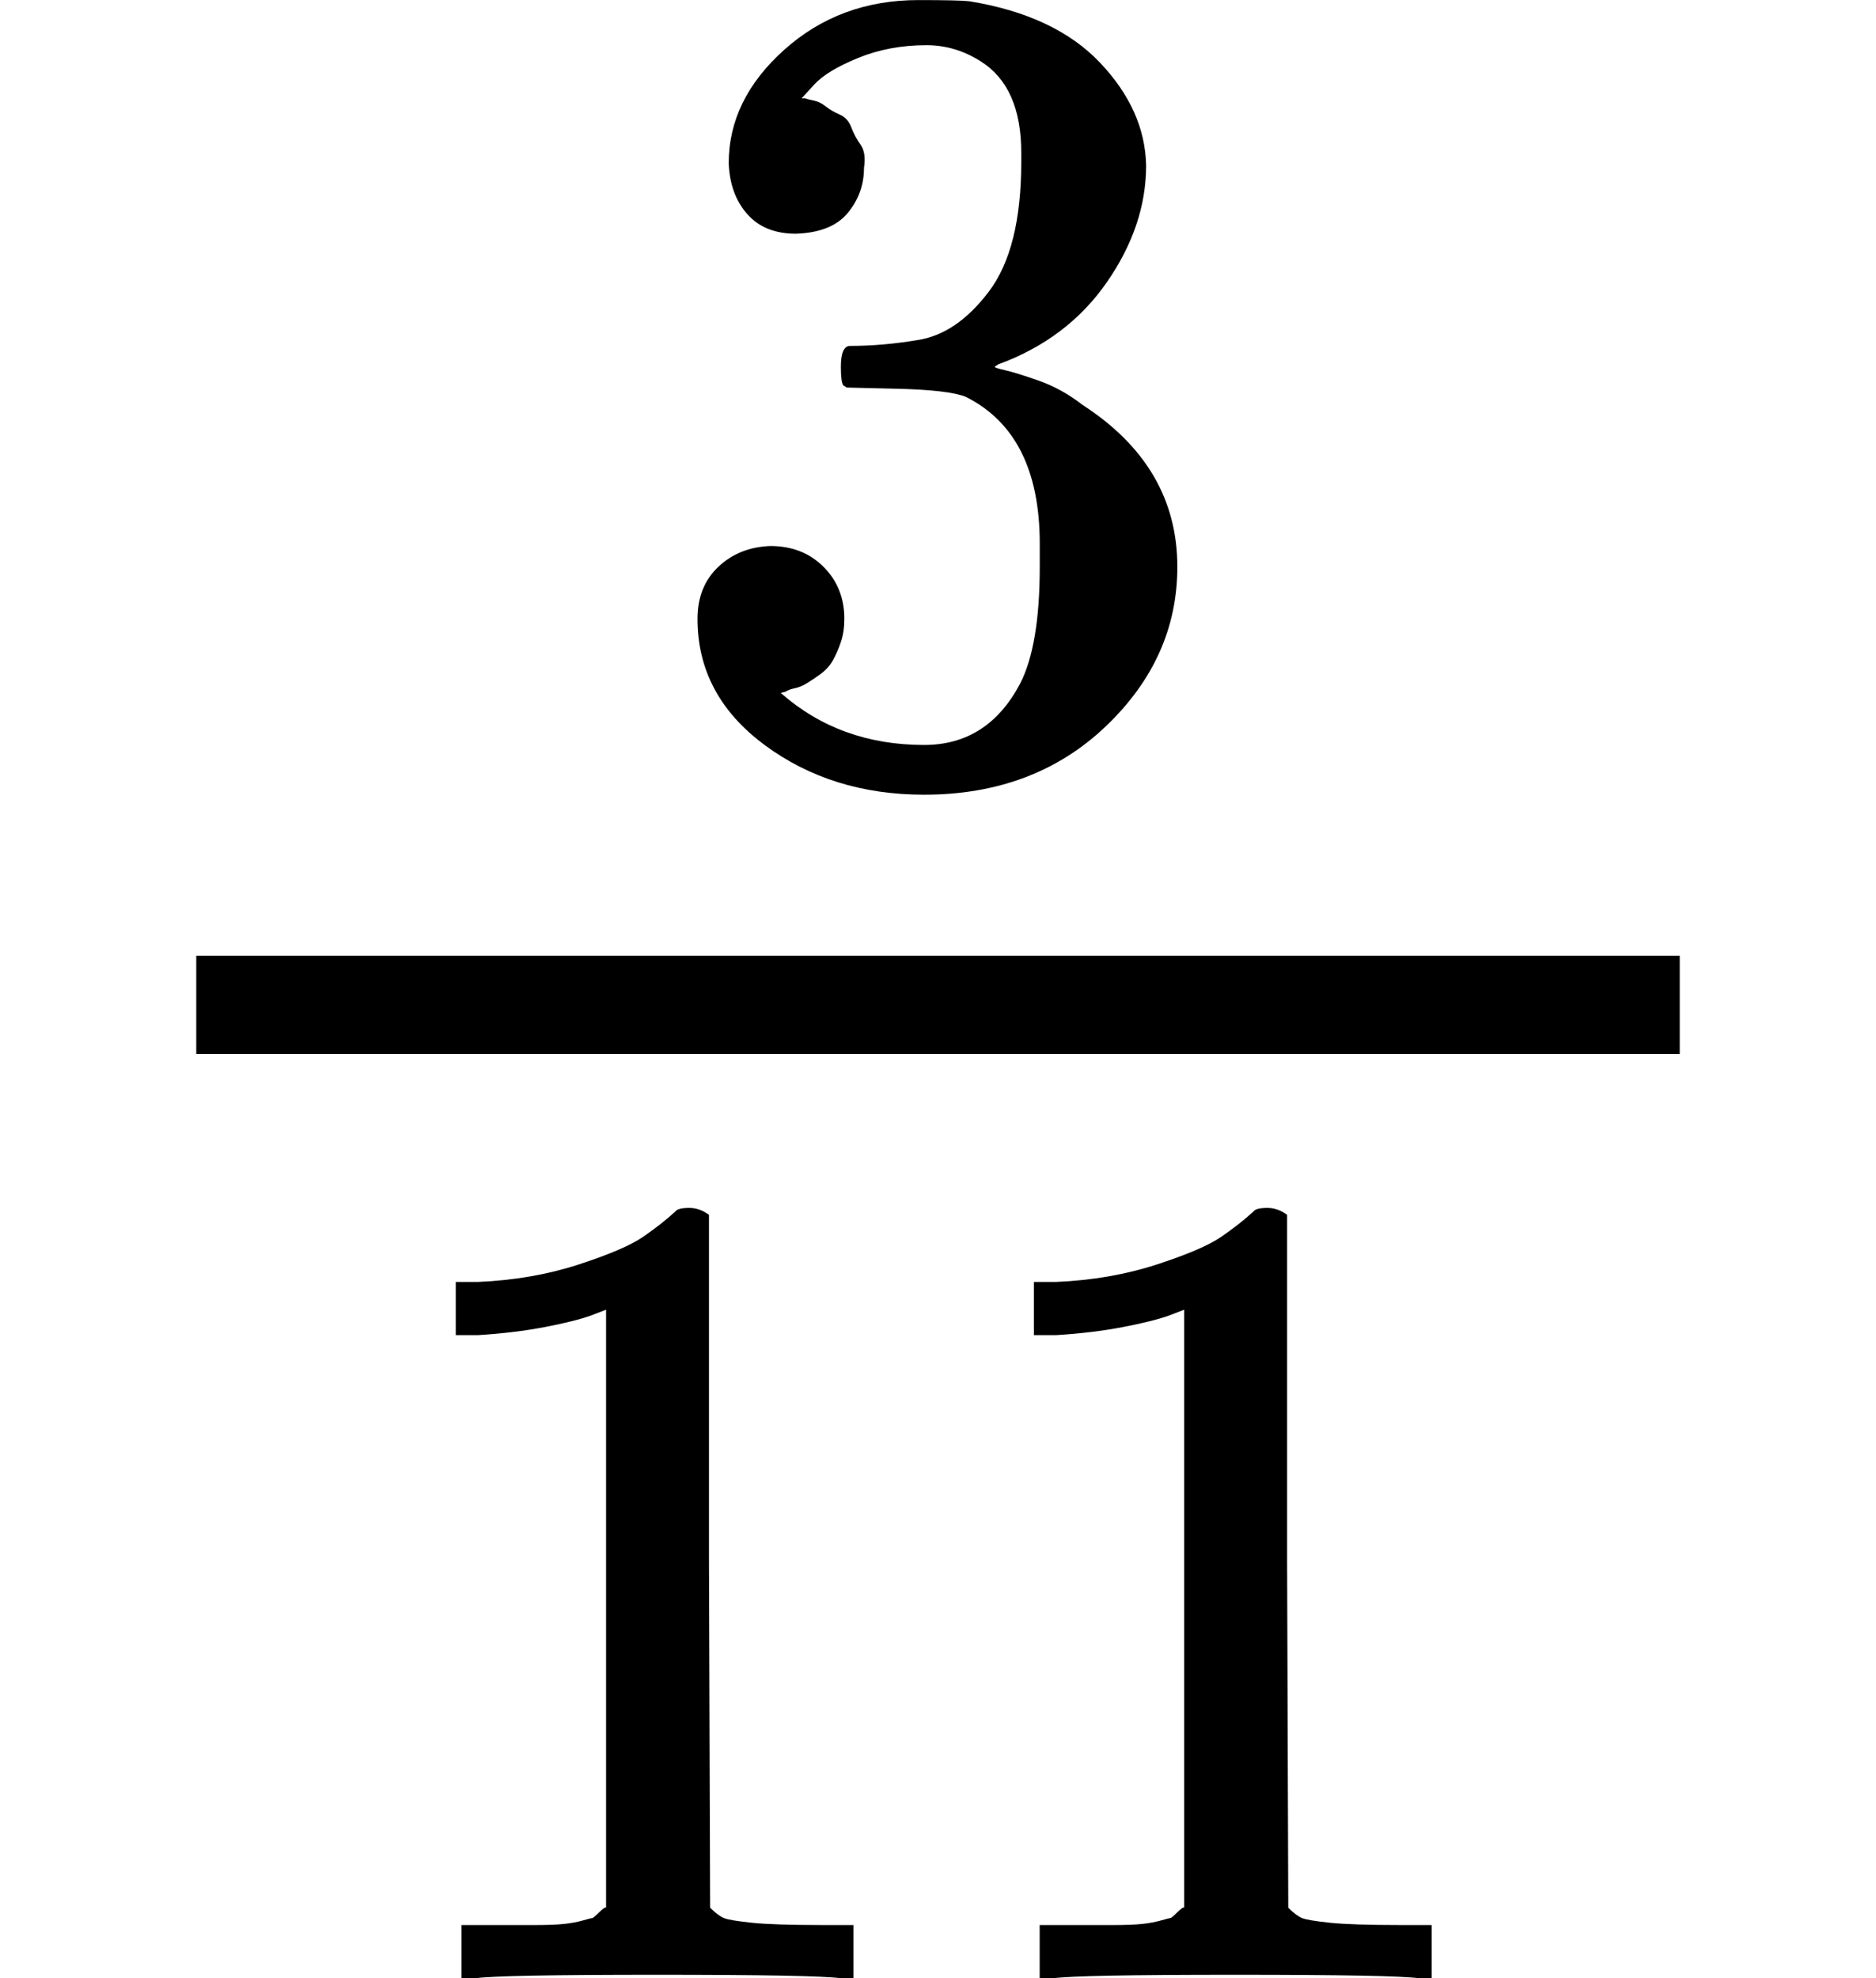 <svg version="1.1" style="vertical-align: -0.781ex;" xmlns="http://www.w3.org/2000/svg" width="1147.1px" height="1209.2px"   viewBox="0 -864.2 1147.1 1209.2" xmlns:xlink="http://www.w3.org/1999/xlink"><defs><path id="MJX-1872-TEX-N-33" d="M127 463Q100 463 85 480T69 524Q69 579 117 622T233 665Q268 665 277 664Q351 652 390 611T430 522Q430 470 396 421T302 350L299 348Q299 347 308 345T337 336T375 315Q457 262 457 175Q457 96 395 37T238 -22Q158 -22 100 21T42 130Q42 158 60 175T105 193Q133 193 151 175T169 130Q169 119 166 110T159 94T148 82T136 74T126 70T118 67L114 66Q165 21 238 21Q293 21 321 74Q338 107 338 175V195Q338 290 274 322Q259 328 213 329L171 330L168 332Q166 335 166 348Q166 366 174 366Q202 366 232 371Q266 376 294 413T322 525V533Q322 590 287 612Q265 626 240 626Q208 626 181 615T143 592T132 580H135Q138 579 143 578T153 573T165 566T175 555T183 540T186 520Q186 498 172 481T127 463Z"></path><path id="MJX-1872-TEX-N-31" d="M213 578L200 573Q186 568 160 563T102 556H83V602H102Q149 604 189 617T245 641T273 663Q275 666 285 666Q294 666 302 660V361L303 61Q310 54 315 52T339 48T401 46H427V0H416Q395 3 257 3Q121 3 100 0H88V46H114Q136 46 152 46T177 47T193 50T201 52T207 57T213 61V578Z"></path></defs><g stroke="currentColor" fill="currentColor" stroke-width="0" transform="scale(1,-1)"><g ><g ><g ><g  transform="translate(396.8,394) scale(0.707)"><use  xlink:href="#MJX-1872-TEX-N-33"></use></g><g  transform="translate(220,-345) scale(0.707)"><use  xlink:href="#MJX-1872-TEX-N-31"></use><use  xlink:href="#MJX-1872-TEX-N-31" transform="translate(500,0)"></use></g><rect width="907.1" height="60" x="120" y="220"></rect></g></g></g></g></svg>